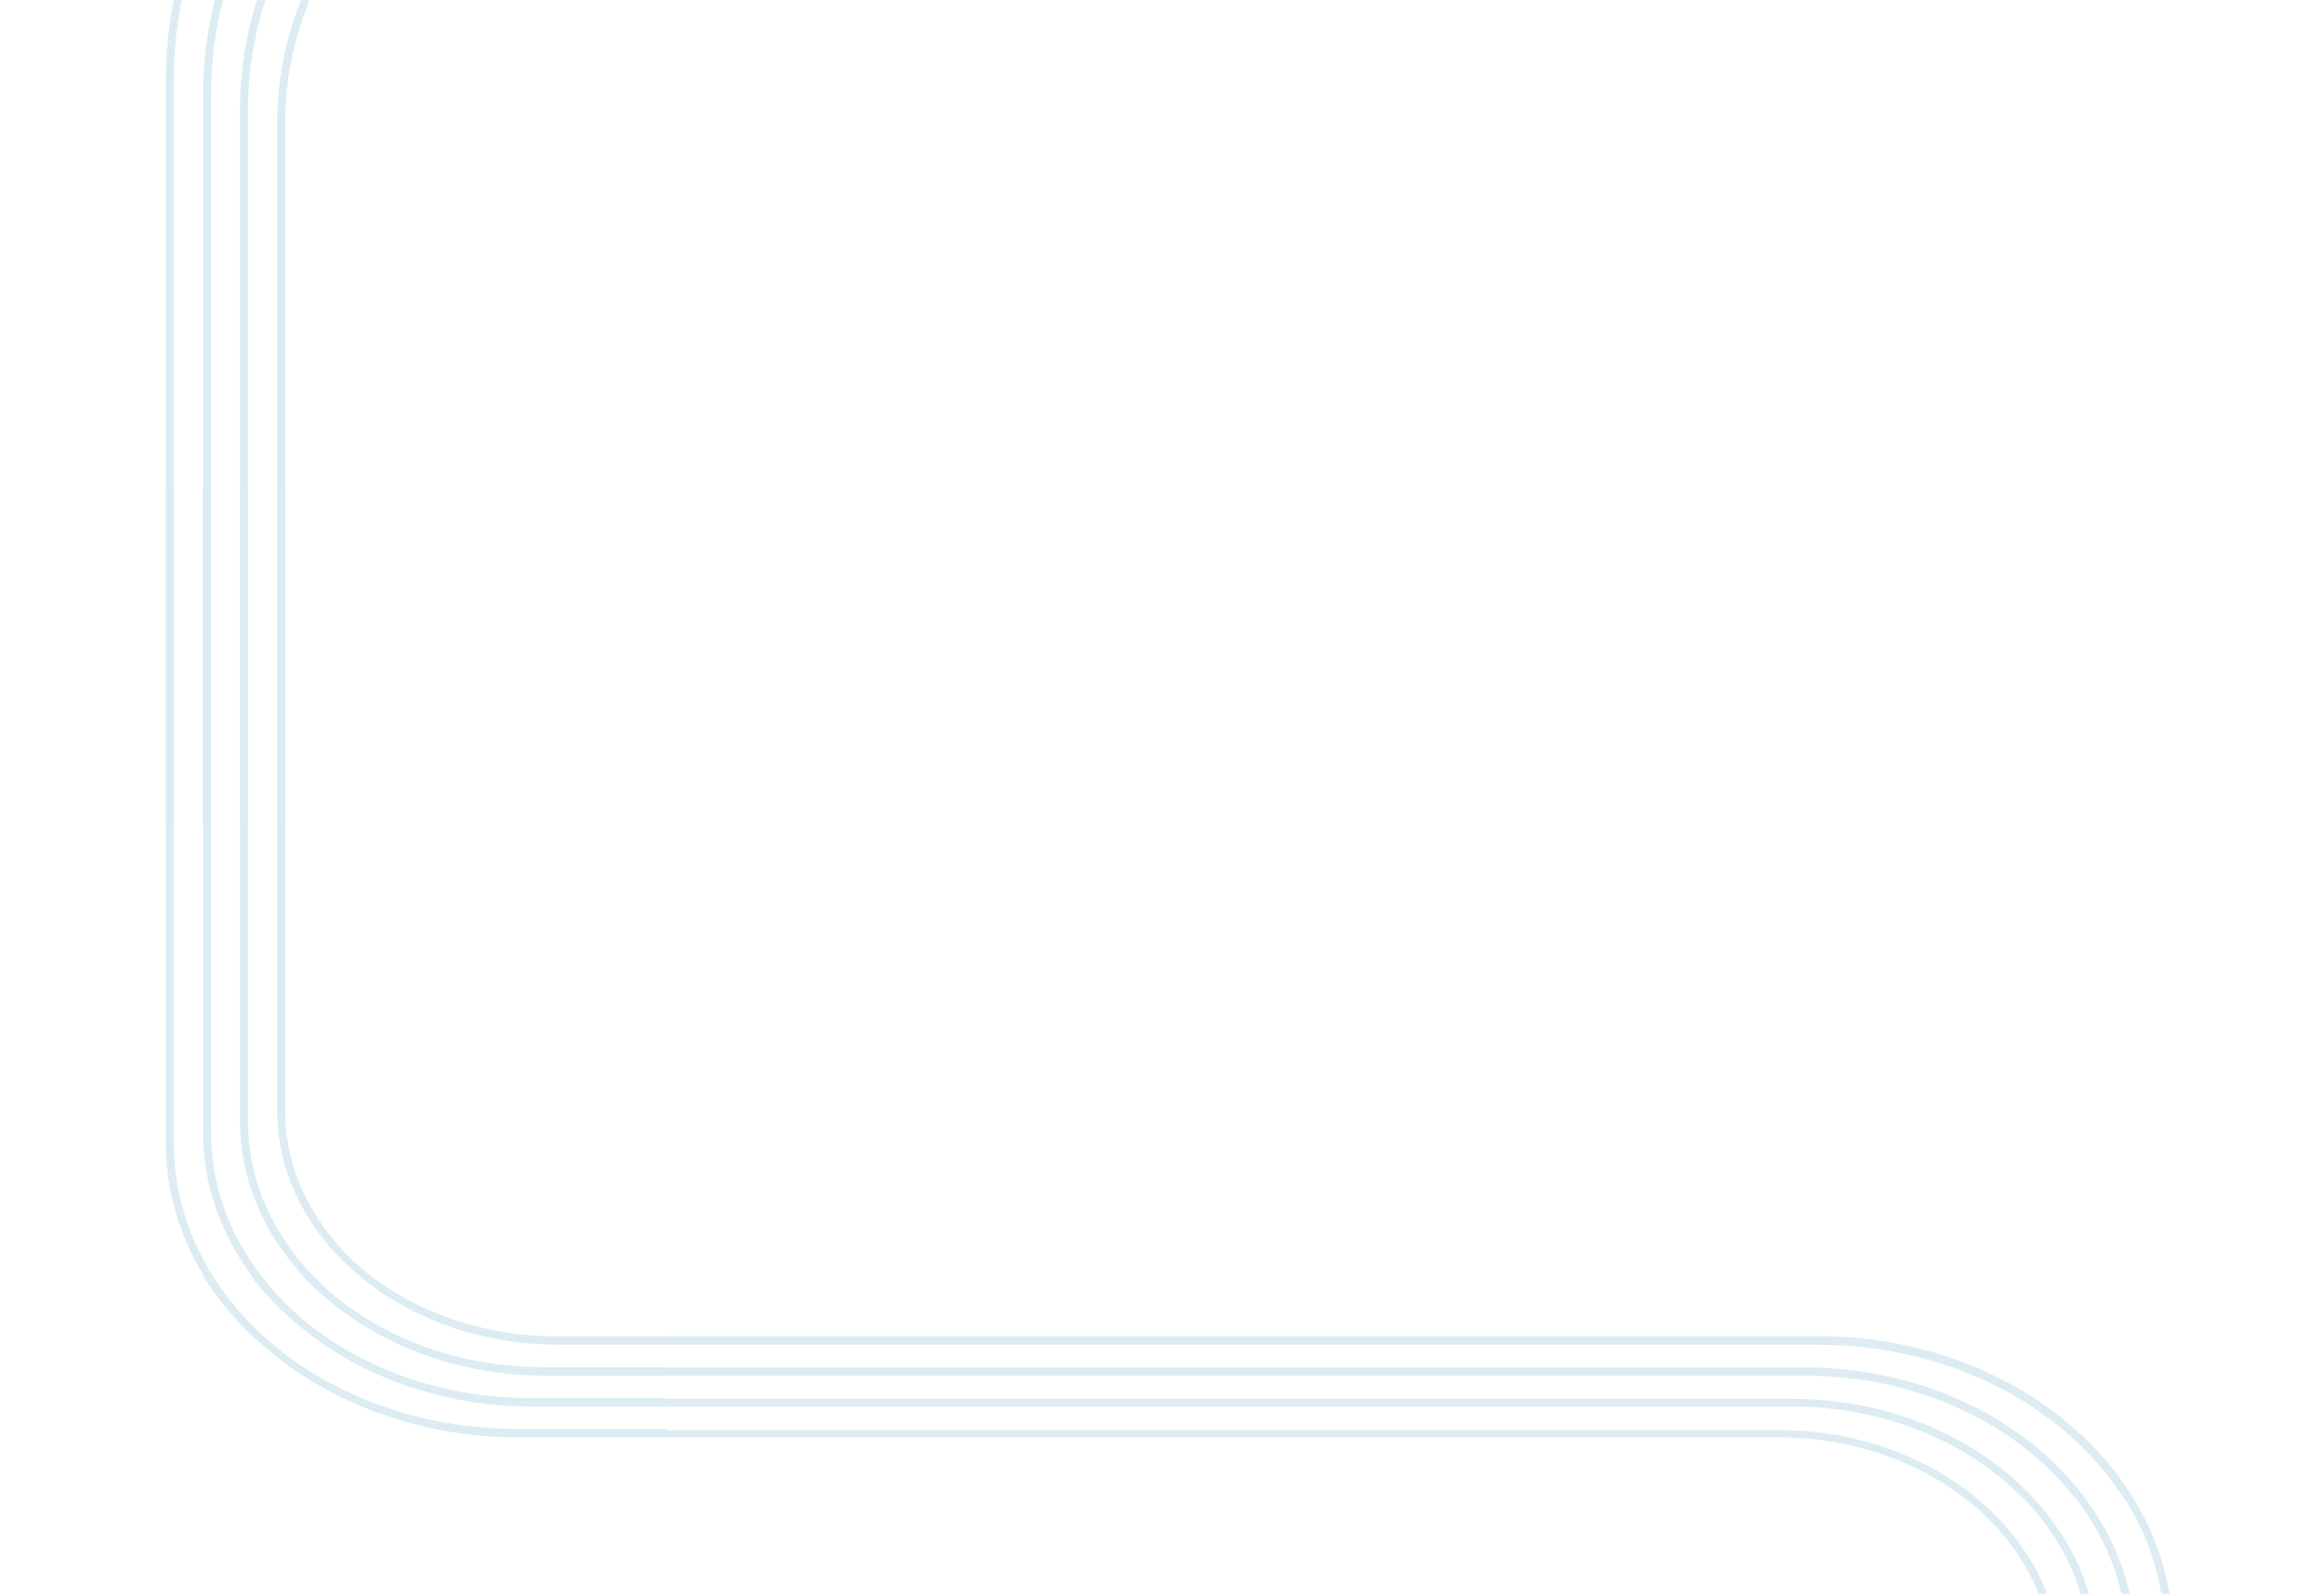 <svg width="1920" height="1318" viewBox="0 0 1920 1318" fill="none" xmlns="http://www.w3.org/2000/svg">
<mask id="mask0_161_79" style="mask-type:alpha" maskUnits="userSpaceOnUse" x="126" y="0" width="1794" height="1317">
<rect x="126" width="1794" height="1317" fill="#3777BC"/>
</mask>
<g mask="url(#mask0_161_79)">
<g opacity="0.5">
<path d="M229.051 917.725C228.96 1024.35 333.215 1111.12 461.325 1111.12H1501.87C1611.13 1111.12 1706.19 1162.42 1754.26 1237.6H1761.73C1713.11 1159.32 1614.86 1105.66 1501.87 1105.66H550.374V1104.15H459.595C400.594 1104.15 346.782 1085.2 306.537 1054.28H306.429C262.848 1020.01 235.607 971.473 235.607 917.725V404H229.051V917.725ZM198.367 926.667C198.367 974.597 217.758 1018.83 250.354 1054.21H249.993C255.477 1060.04 261.322 1065.62 267.499 1070.94C313.516 1111.39 378.613 1136.66 450.672 1136.66H1491.21C1584.54 1136.66 1666.76 1176.9 1714.2 1237.6H1722.03C1673.86 1173.72 1588.37 1131.2 1491.3 1131.2H1379.04V1131.2H550.374V1129.61H448.851C380.283 1129.61 318.256 1106.15 273.606 1068.35C231.096 1031.56 204.923 981.605 204.922 926.667V404H198.367V926.667ZM167.773 935.534C167.742 979.008 182.5 1019.67 208.083 1054.21H207.29C219.358 1070.21 233.769 1084.88 250.117 1097.87C299.179 1137.65 366.169 1162.2 439.928 1162.2H1480.47C1557.23 1162.2 1625.79 1191.6 1670.95 1237.6H1679.33C1633.07 1188.42 1561.14 1156.74 1480.47 1156.74H550.374V1155.15H438.107C366.221 1155.15 300.927 1131.27 253.04 1092.56C204.459 1052.47 174.329 996.914 174.329 935.609V404H167.773V935.534ZM136.998 944.476C136.998 983.931 148.344 1021.22 168.46 1054.21H167.591C180.8 1075.47 197.674 1094.92 217.508 1111.97C270.792 1158.61 346.024 1187.74 429.275 1187.74H1379.04V1187.66H1469.73C1528.73 1187.66 1582.54 1206.6 1622.78 1237.52H1632.34C1590.37 1203.27 1533.01 1182.13 1469.73 1182.13H1378.95V1182.28H550.374V1180.69H427.454C345.886 1180.69 272.236 1152.09 220.138 1106.32C172.645 1063.84 143.554 1006.93 143.554 944.476V404H136.998V944.476Z" fill="#BBD9E6"/>
<path d="M461.327 -150.269H1379.04V-143.163H461.418C336.95 -143.163 235.609 -33.423 235.609 101.582V682.389H229.053V101.582C228.962 -37.272 333.217 -150.269 461.327 -150.269Z" fill="#BBD9E6"/>
<path d="M450.674 -183.527H1379.04V-176.421H450.674C315.189 -176.421 204.925 -56.91 204.925 89.937V682.389H198.369V89.937C198.369 -60.858 311.547 -183.527 450.674 -183.527Z" fill="#BBD9E6"/>
<path d="M439.93 -216.784H1379.04V-209.679H440.021C293.518 -209.679 174.331 -80.497 174.331 78.292V682.389H167.776V78.39C167.685 -84.346 289.785 -216.784 439.93 -216.784Z" fill="#BBD9E6"/>
<path d="M429.277 -250.042H1379.04V-242.937H429.277C271.757 -242.937 143.556 -103.984 143.556 66.745V682.389H137V66.745C137 -107.932 268.115 -250.042 429.277 -250.042Z" fill="#BBD9E6"/>
<path d="M1469.9 1181.68H550V1187.22H1469.81C1594.57 1187.22 1696.16 1272.66 1696.16 1377.78V1830H1702.73V1377.78C1702.82 1269.67 1598.32 1181.68 1469.9 1181.68Z" fill="#BBD9E6"/>
<path d="M1480.58 1155.79H550V1161.32H1480.58C1616.39 1161.32 1726.91 1254.37 1726.91 1368.71V1830H1733.48V1368.71C1733.48 1251.3 1620.04 1155.79 1480.58 1155.79Z" fill="#BBD9E6"/>
<path d="M1491.35 1129.89H550V1135.43H1491.26C1638.11 1135.43 1757.58 1236.01 1757.58 1359.64V1830H1764.15V1359.72C1764.24 1233.01 1641.85 1129.89 1491.35 1129.89Z" fill="#BBD9E6"/>
<path d="M1502.03 1104H550V1109.53H1502.03C1659.92 1109.53 1788.43 1217.72 1788.43 1350.65V1830H1795V1350.65C1795 1214.65 1663.57 1104 1502.03 1104Z" fill="#BBD9E6"/>
</g>
</g>
</svg>

